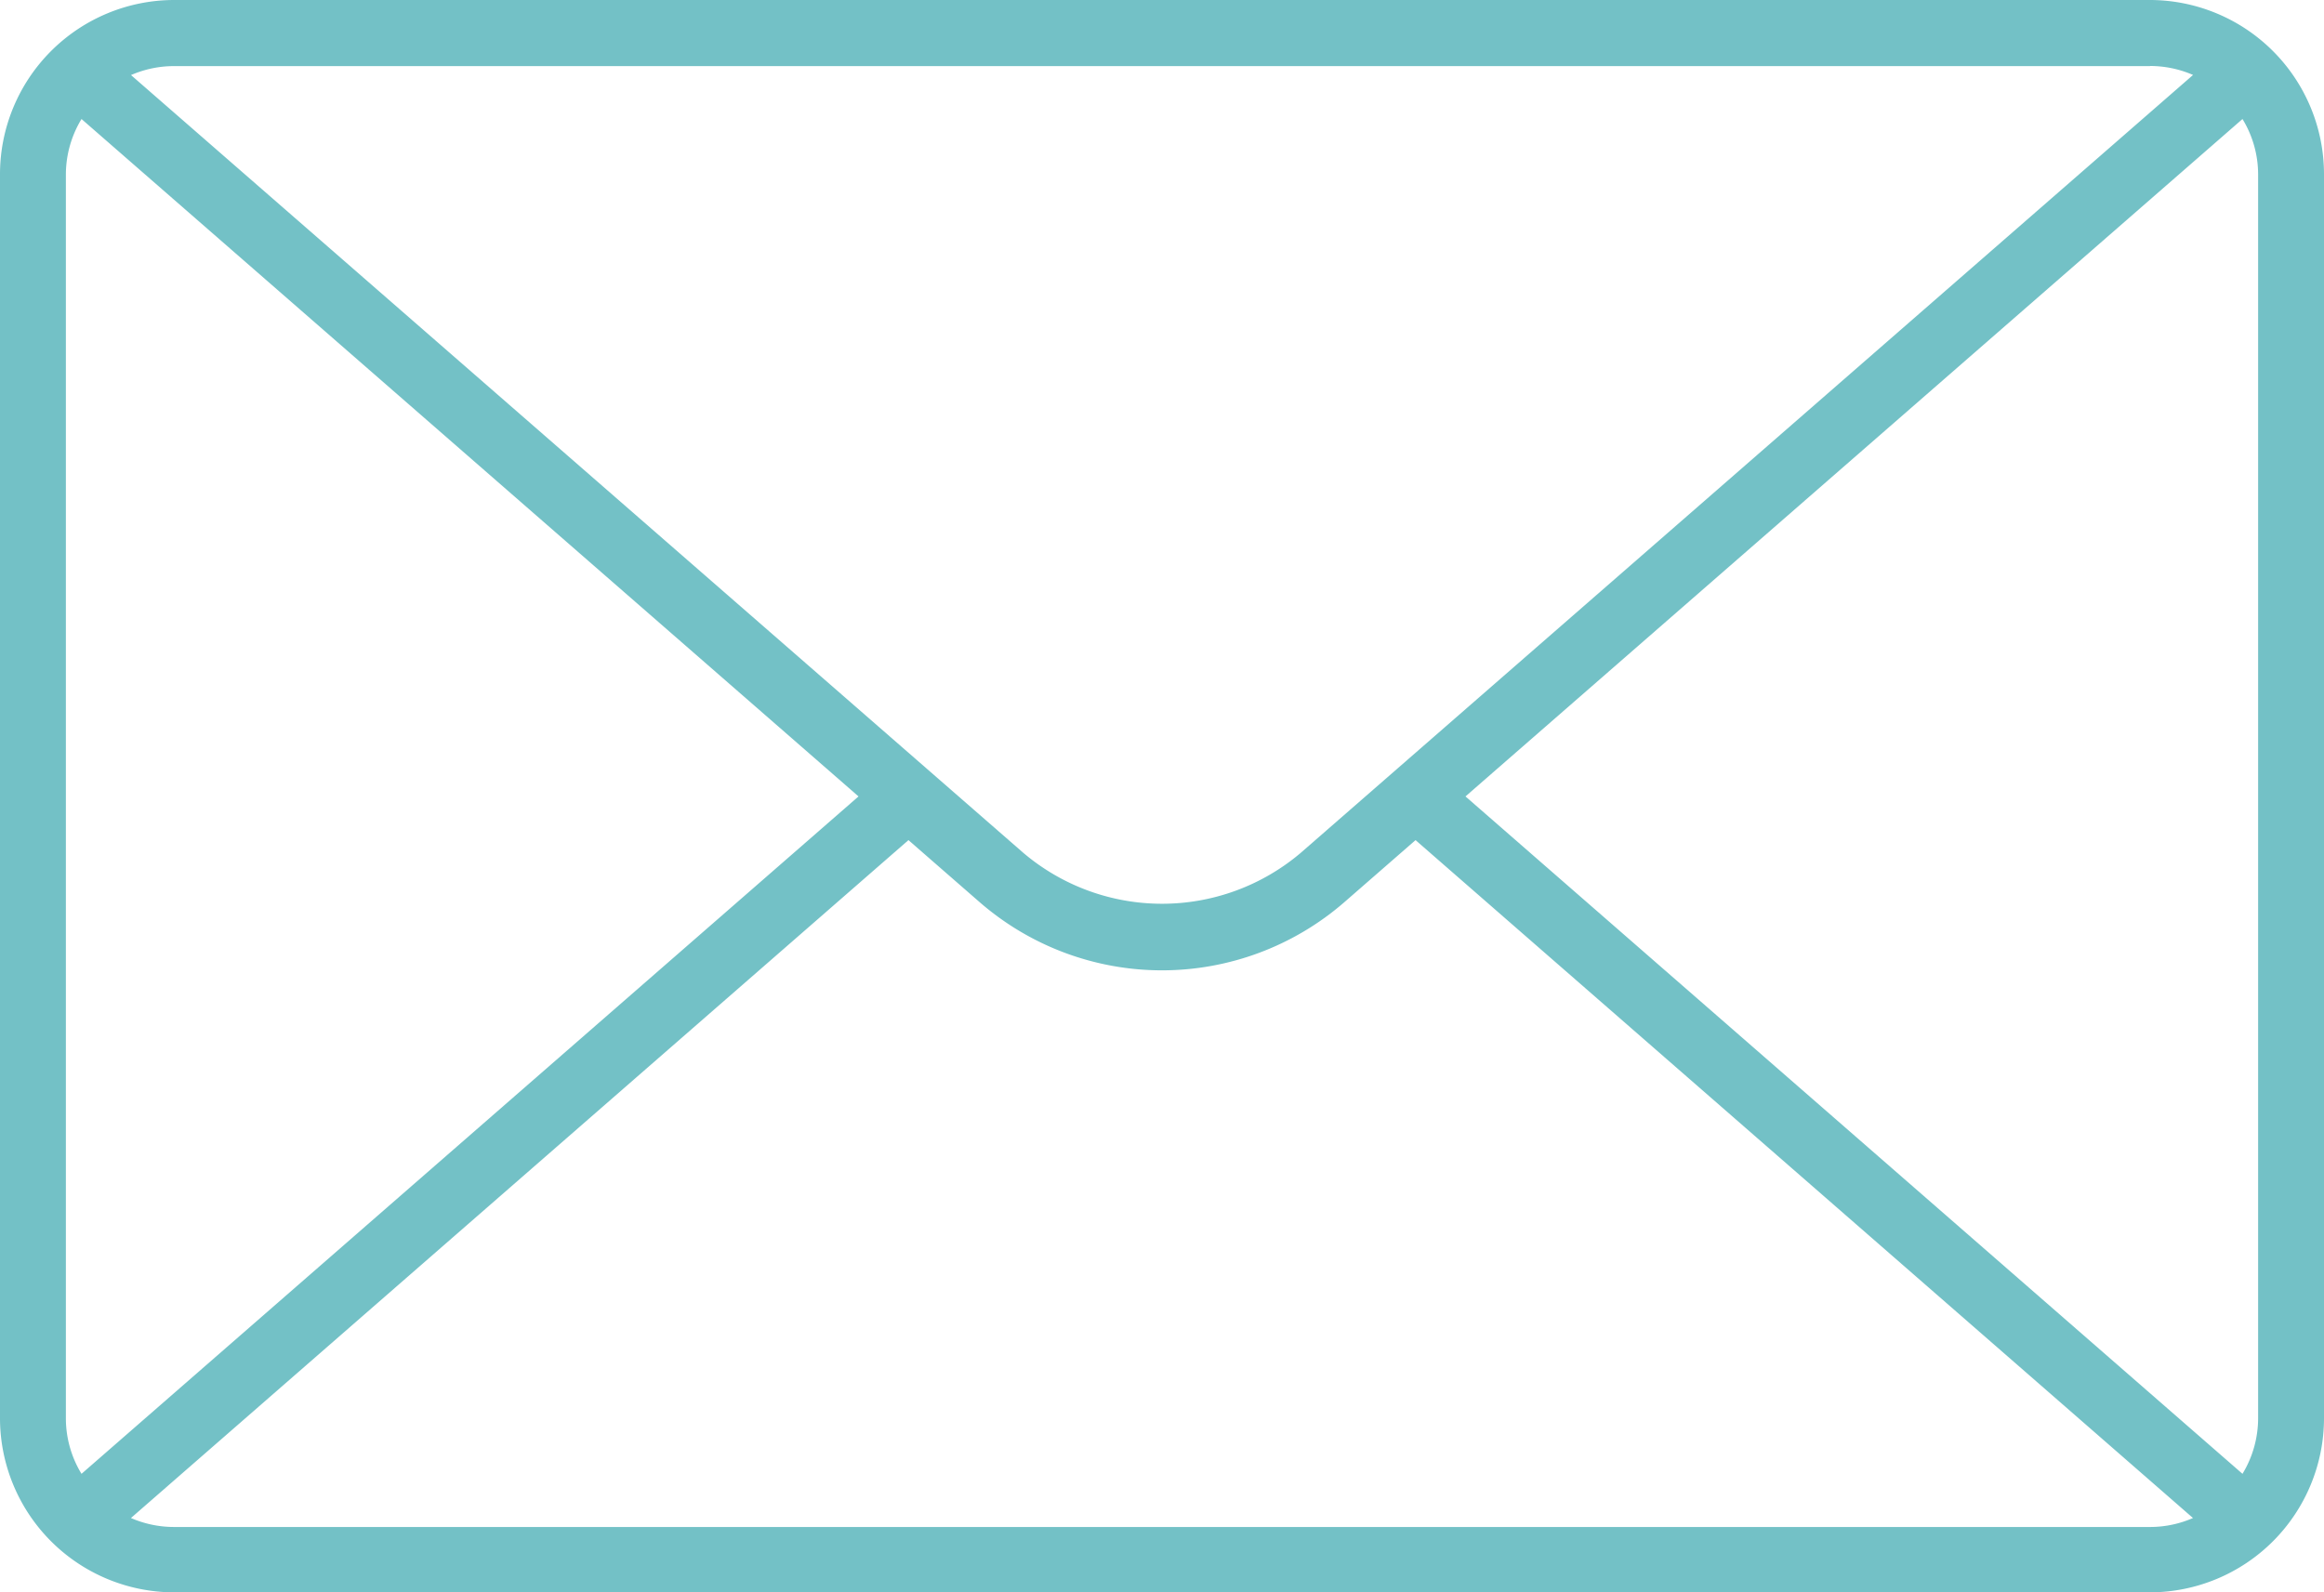 <svg xmlns="http://www.w3.org/2000/svg" width="37.324" height="25.58" viewBox="0 0 37.324 25.58"><g id="noun-email-6635479" transform="translate(-3.25 -17.95)"><path id="Trazado_38" data-name="Trazado 38" d="M37.78,17.95H6.044A2.8,2.8,0,0,0,3.25,20.744V40.736A2.8,2.8,0,0,0,6.044,43.53H37.78a2.8,2.8,0,0,0,2.794-2.794V20.748A2.8,2.8,0,0,0,37.78,17.95Zm1.736,2.8V40.74a1.723,1.723,0,0,1-.251.886L26.786,30.744,39.265,19.862A1.712,1.712,0,0,1,39.516,20.748Zm-1.736-1.74a1.738,1.738,0,0,1,.691.144l-14.335,12.5a3.443,3.443,0,0,1-4.447,0L5.354,19.156a1.724,1.724,0,0,1,.691-.144H37.78ZM4.559,41.626a1.712,1.712,0,0,1-.251-.886V20.748a1.723,1.723,0,0,1,.251-.886L17.038,30.744Zm1.485.854a1.738,1.738,0,0,1-.691-.144L17.84,31.446l1.154,1.006a4.464,4.464,0,0,0,5.836,0l1.154-1.006L38.47,42.336a1.724,1.724,0,0,1-.691.144Z" fill="#73c1c6"></path></g></svg>